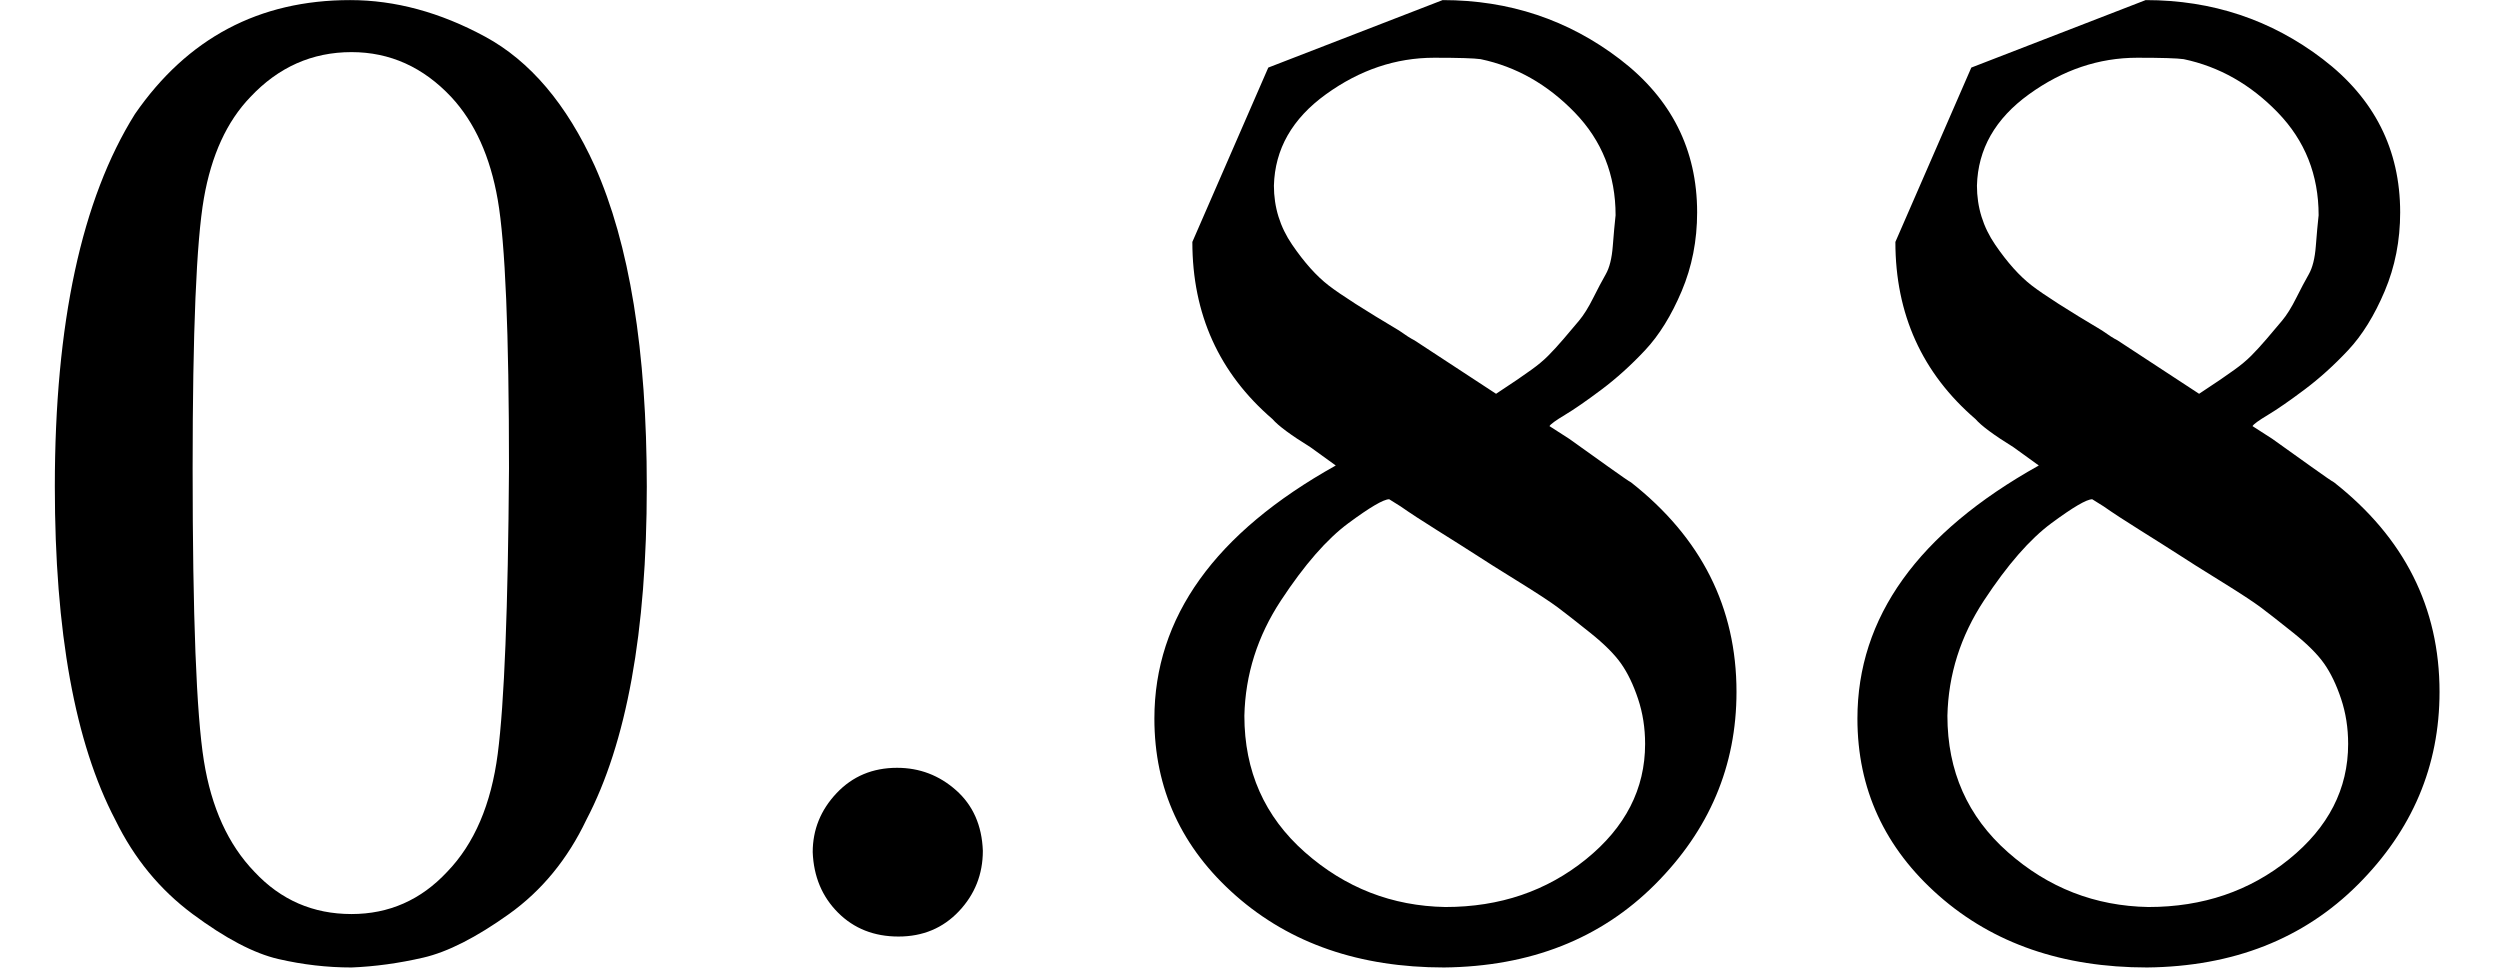 <svg style="vertical-align:-.05ex" xmlns="http://www.w3.org/2000/svg" width="4.023ex" height="1.557ex" viewBox="0 -666 1778 688"><g data-mml-node="math" stroke="currentColor" fill="currentColor" stroke-width="0"><g data-mml-node="mn" stroke="none"><path data-c="30" d="M96-585q56-81 153-81 48 0 96 26t78 92q37 83 37 228 0 155-43 237-20 42-55 67t-61 31-51 7q-26 0-52-6t-61-32-55-67q-43-82-43-237 0-174 57-265zm225-12q-30-32-71-32-42 0-72 32-25 26-33 72t-8 192q0 158 8 208t36 79q28 30 69 30 40 0 68-30 29-30 36-84t8-203q0-145-8-191t-33-73z"/><path data-c="2E" d="M578-60q0-24 17-42t43-18q24 0 42 16t19 43q0 25-17 43T639 0t-43-17-18-43z"/><path data-c="38" d="M848-417v-77l54-124 124-48q71 0 126 42t55 109q0 30-11 56t-26 42-31 28-26 18-11 8l14 9 28 20q14 10 16 11 75 59 75 149 0 79-58 137t-150 59q-90 0-148-51t-58-126q0-108 129-180l-18-13q-21-13-27-20-57-49-57-126zm216 31 6-4 9-6q3-2 10-7t12-10 11-12 11-13 10-16 9-17 5-20 2-22q0-43-29-73t-67-38q-7-1-33-1-41 0-77 26t-37 65q0 23 13 42t26 29 50 32q7 5 11 7l58 38zm-36 365q58 0 100-34t42-82q0-17-5-32t-12-25-22-22-23-18-29-19-27-17q-14-9-30-19t-26-17l-8-5q-6 0-29 17t-48 55-26 82q0 59 43 97t100 39zM1348-417v-77l54-124 124-48q71 0 126 42t55 109q0 30-11 56t-26 42-31 28-26 18-11 8l14 9 28 20q14 10 16 11 75 59 75 149 0 79-58 137t-150 59q-90 0-148-51t-58-126q0-108 129-180l-18-13q-21-13-27-20-57-49-57-126zm216 31 6-4 9-6q3-2 10-7t12-10 11-12 11-13 10-16 9-17 5-20 2-22q0-43-29-73t-67-38q-7-1-33-1-41 0-77 26t-37 65q0 23 13 42t26 29 50 32q7 5 11 7l58 38zm-36 365q58 0 100-34t42-82q0-17-5-32t-12-25-22-22-23-18-29-19-27-17q-14-9-30-19t-26-17l-8-5q-6 0-29 17t-48 55-26 82q0 59 43 97t100 39z"/></g></g></svg>